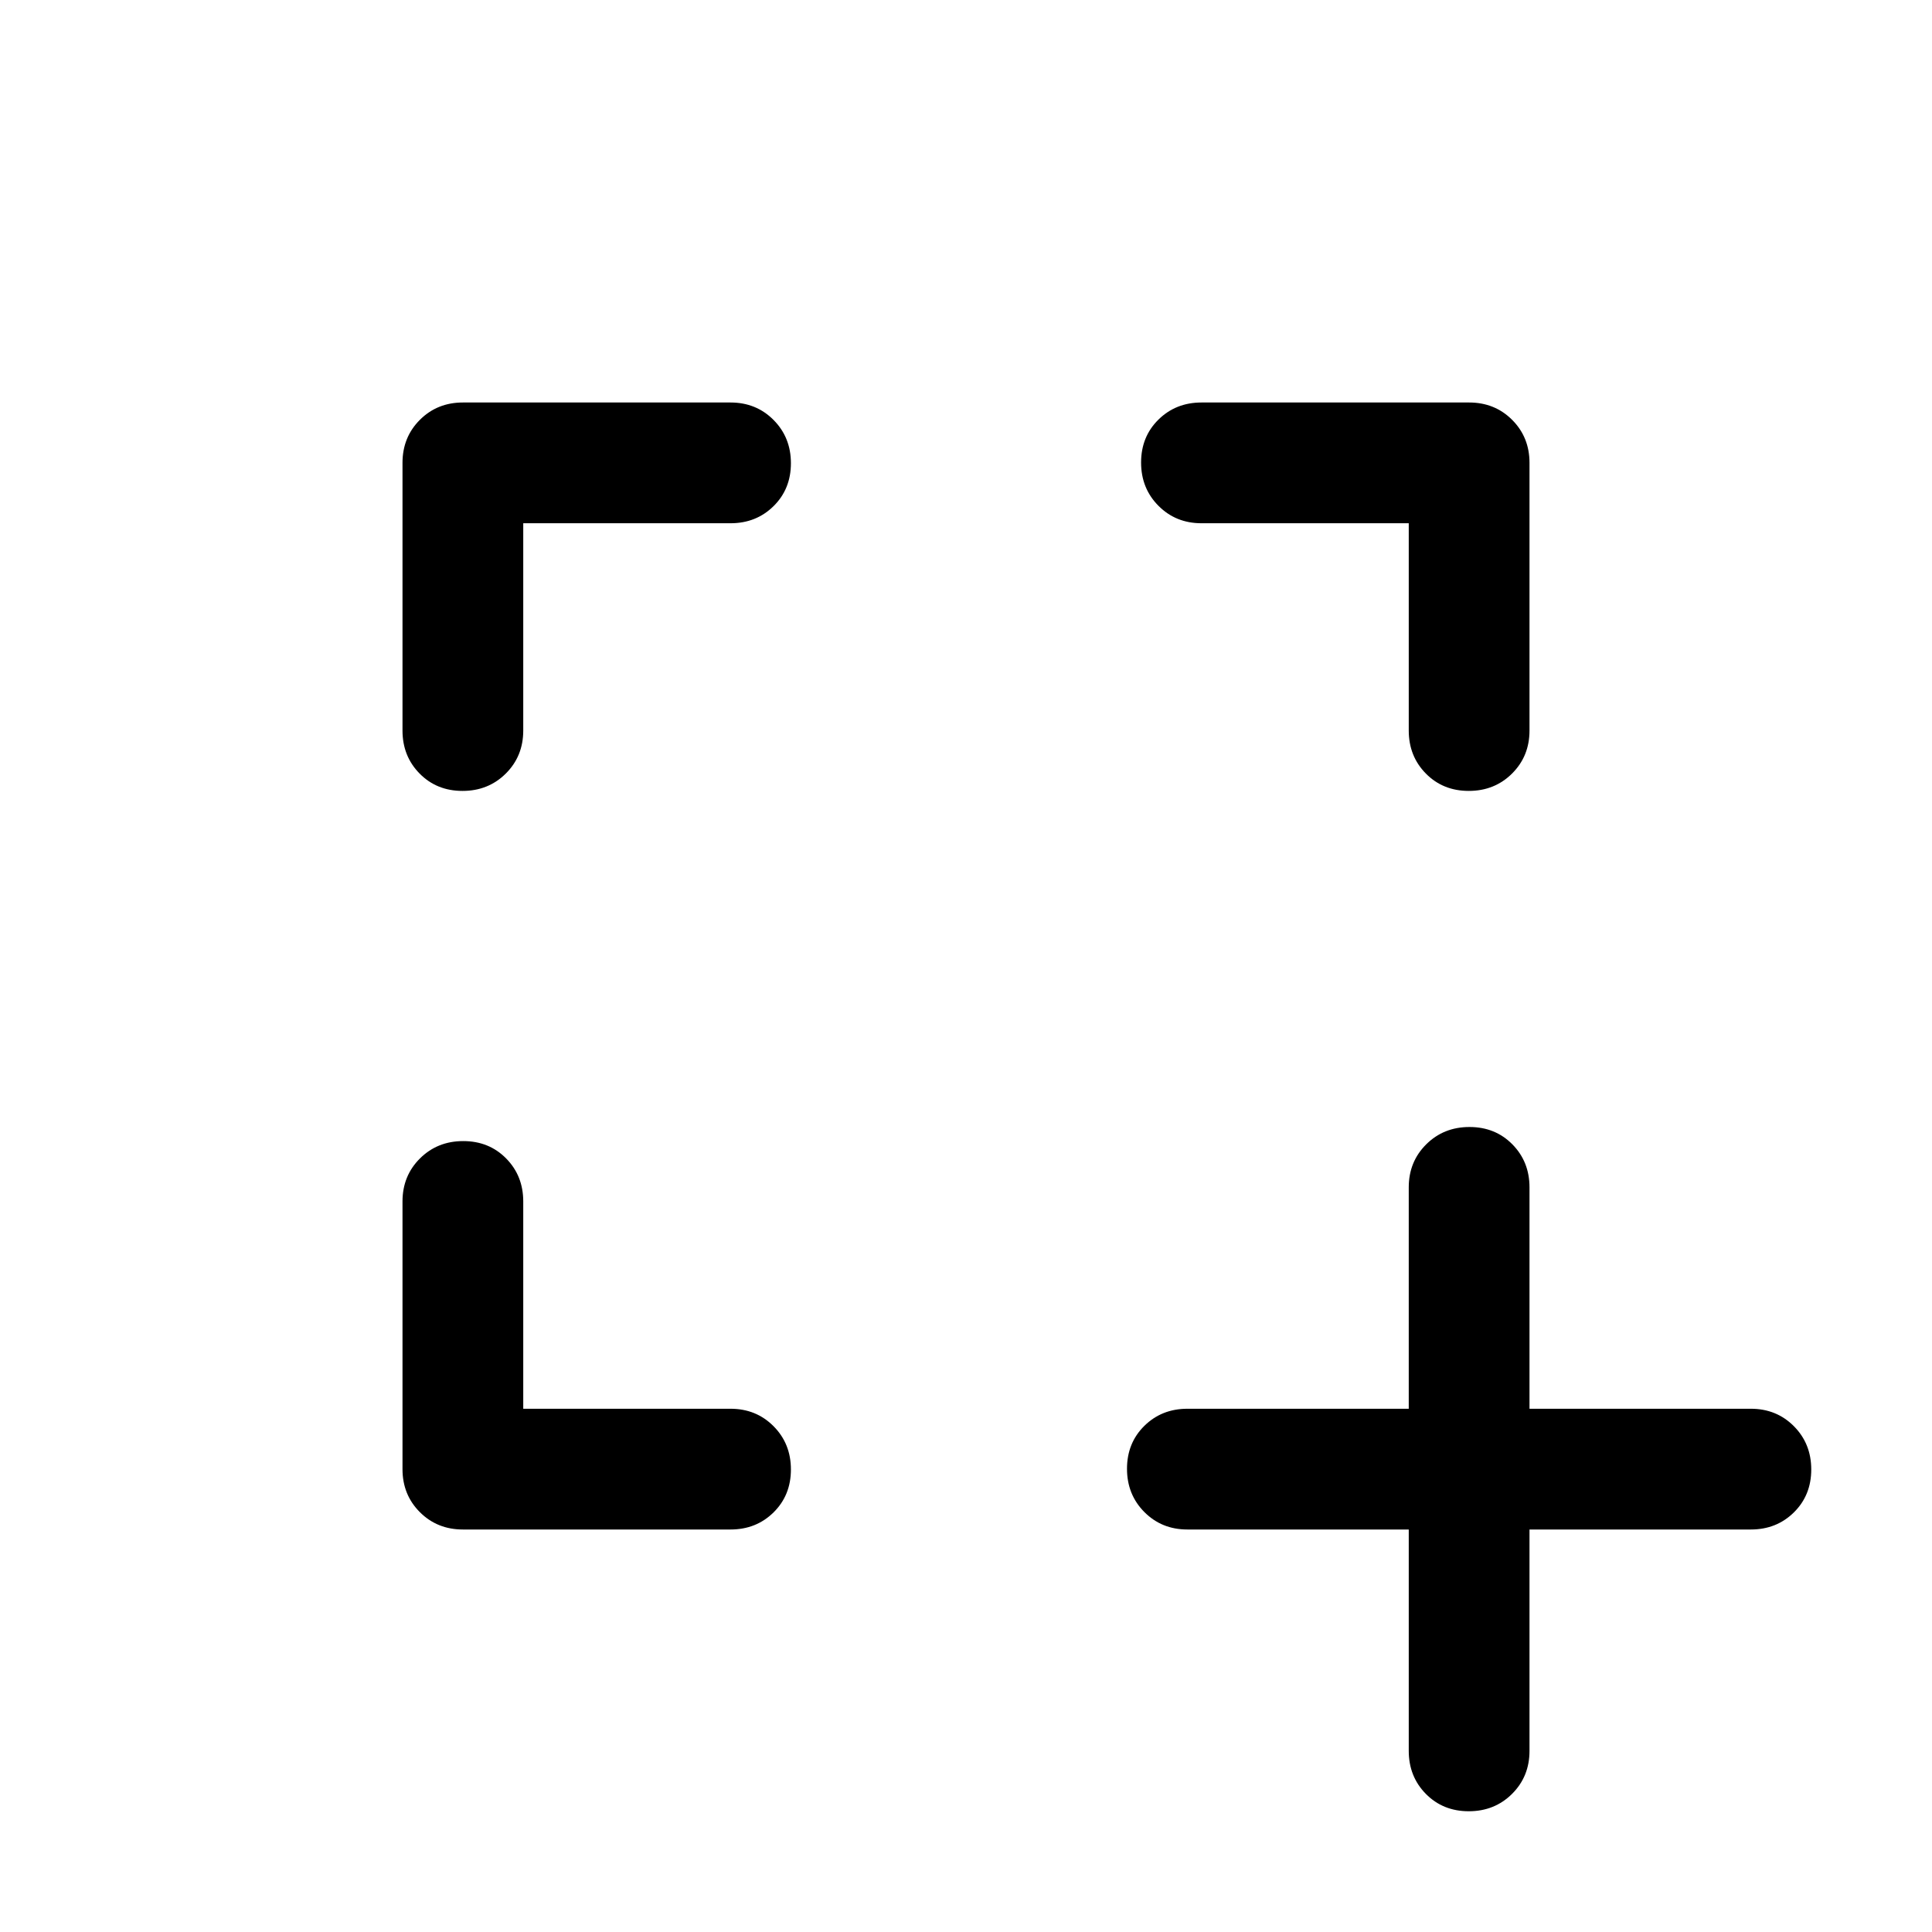 <svg xmlns="http://www.w3.org/2000/svg" width="48" height="48" viewBox="0 -960 960 960"><path d="M260-260h103q12.75 0 21.375 8.675 8.625 8.676 8.625 21.5 0 12.825-8.625 21.325T363-200H230q-12.75 0-21.375-8.625T200-230v-133q0-12.75 8.675-21.375 8.676-8.625 21.5-8.625 12.825 0 21.325 8.625T260-363v103Zm0-440v103q0 12.75-8.675 21.375-8.676 8.625-21.5 8.625-12.825 0-21.325-8.625T200-597v-133q0-12.75 8.625-21.375T230-760h133q12.75 0 21.375 8.675 8.625 8.676 8.625 21.5 0 12.825-8.625 21.325T363-700H260Zm440 0H597q-12.75 0-21.375-8.675-8.625-8.676-8.625-21.5 0-12.825 8.625-21.325T597-760h133q12.75 0 21.375 8.625T760-730v133q0 12.75-8.675 21.375-8.676 8.625-21.5 8.625-12.825 0-21.325-8.625T700-597v-103Zm0 500H590q-12.75 0-21.375-8.675-8.625-8.676-8.625-21.5 0-12.825 8.625-21.325T590-260h110v-110q0-12.75 8.675-21.375 8.676-8.625 21.5-8.625 12.825 0 21.325 8.625T760-370v110h110q12.75 0 21.375 8.675 8.625 8.676 8.625 21.5 0 12.825-8.625 21.325T870-200H760v110q0 12.75-8.675 21.375Q742.649-60 729.825-60 717-60 708.5-68.625T700-90v-110Z"/></svg>